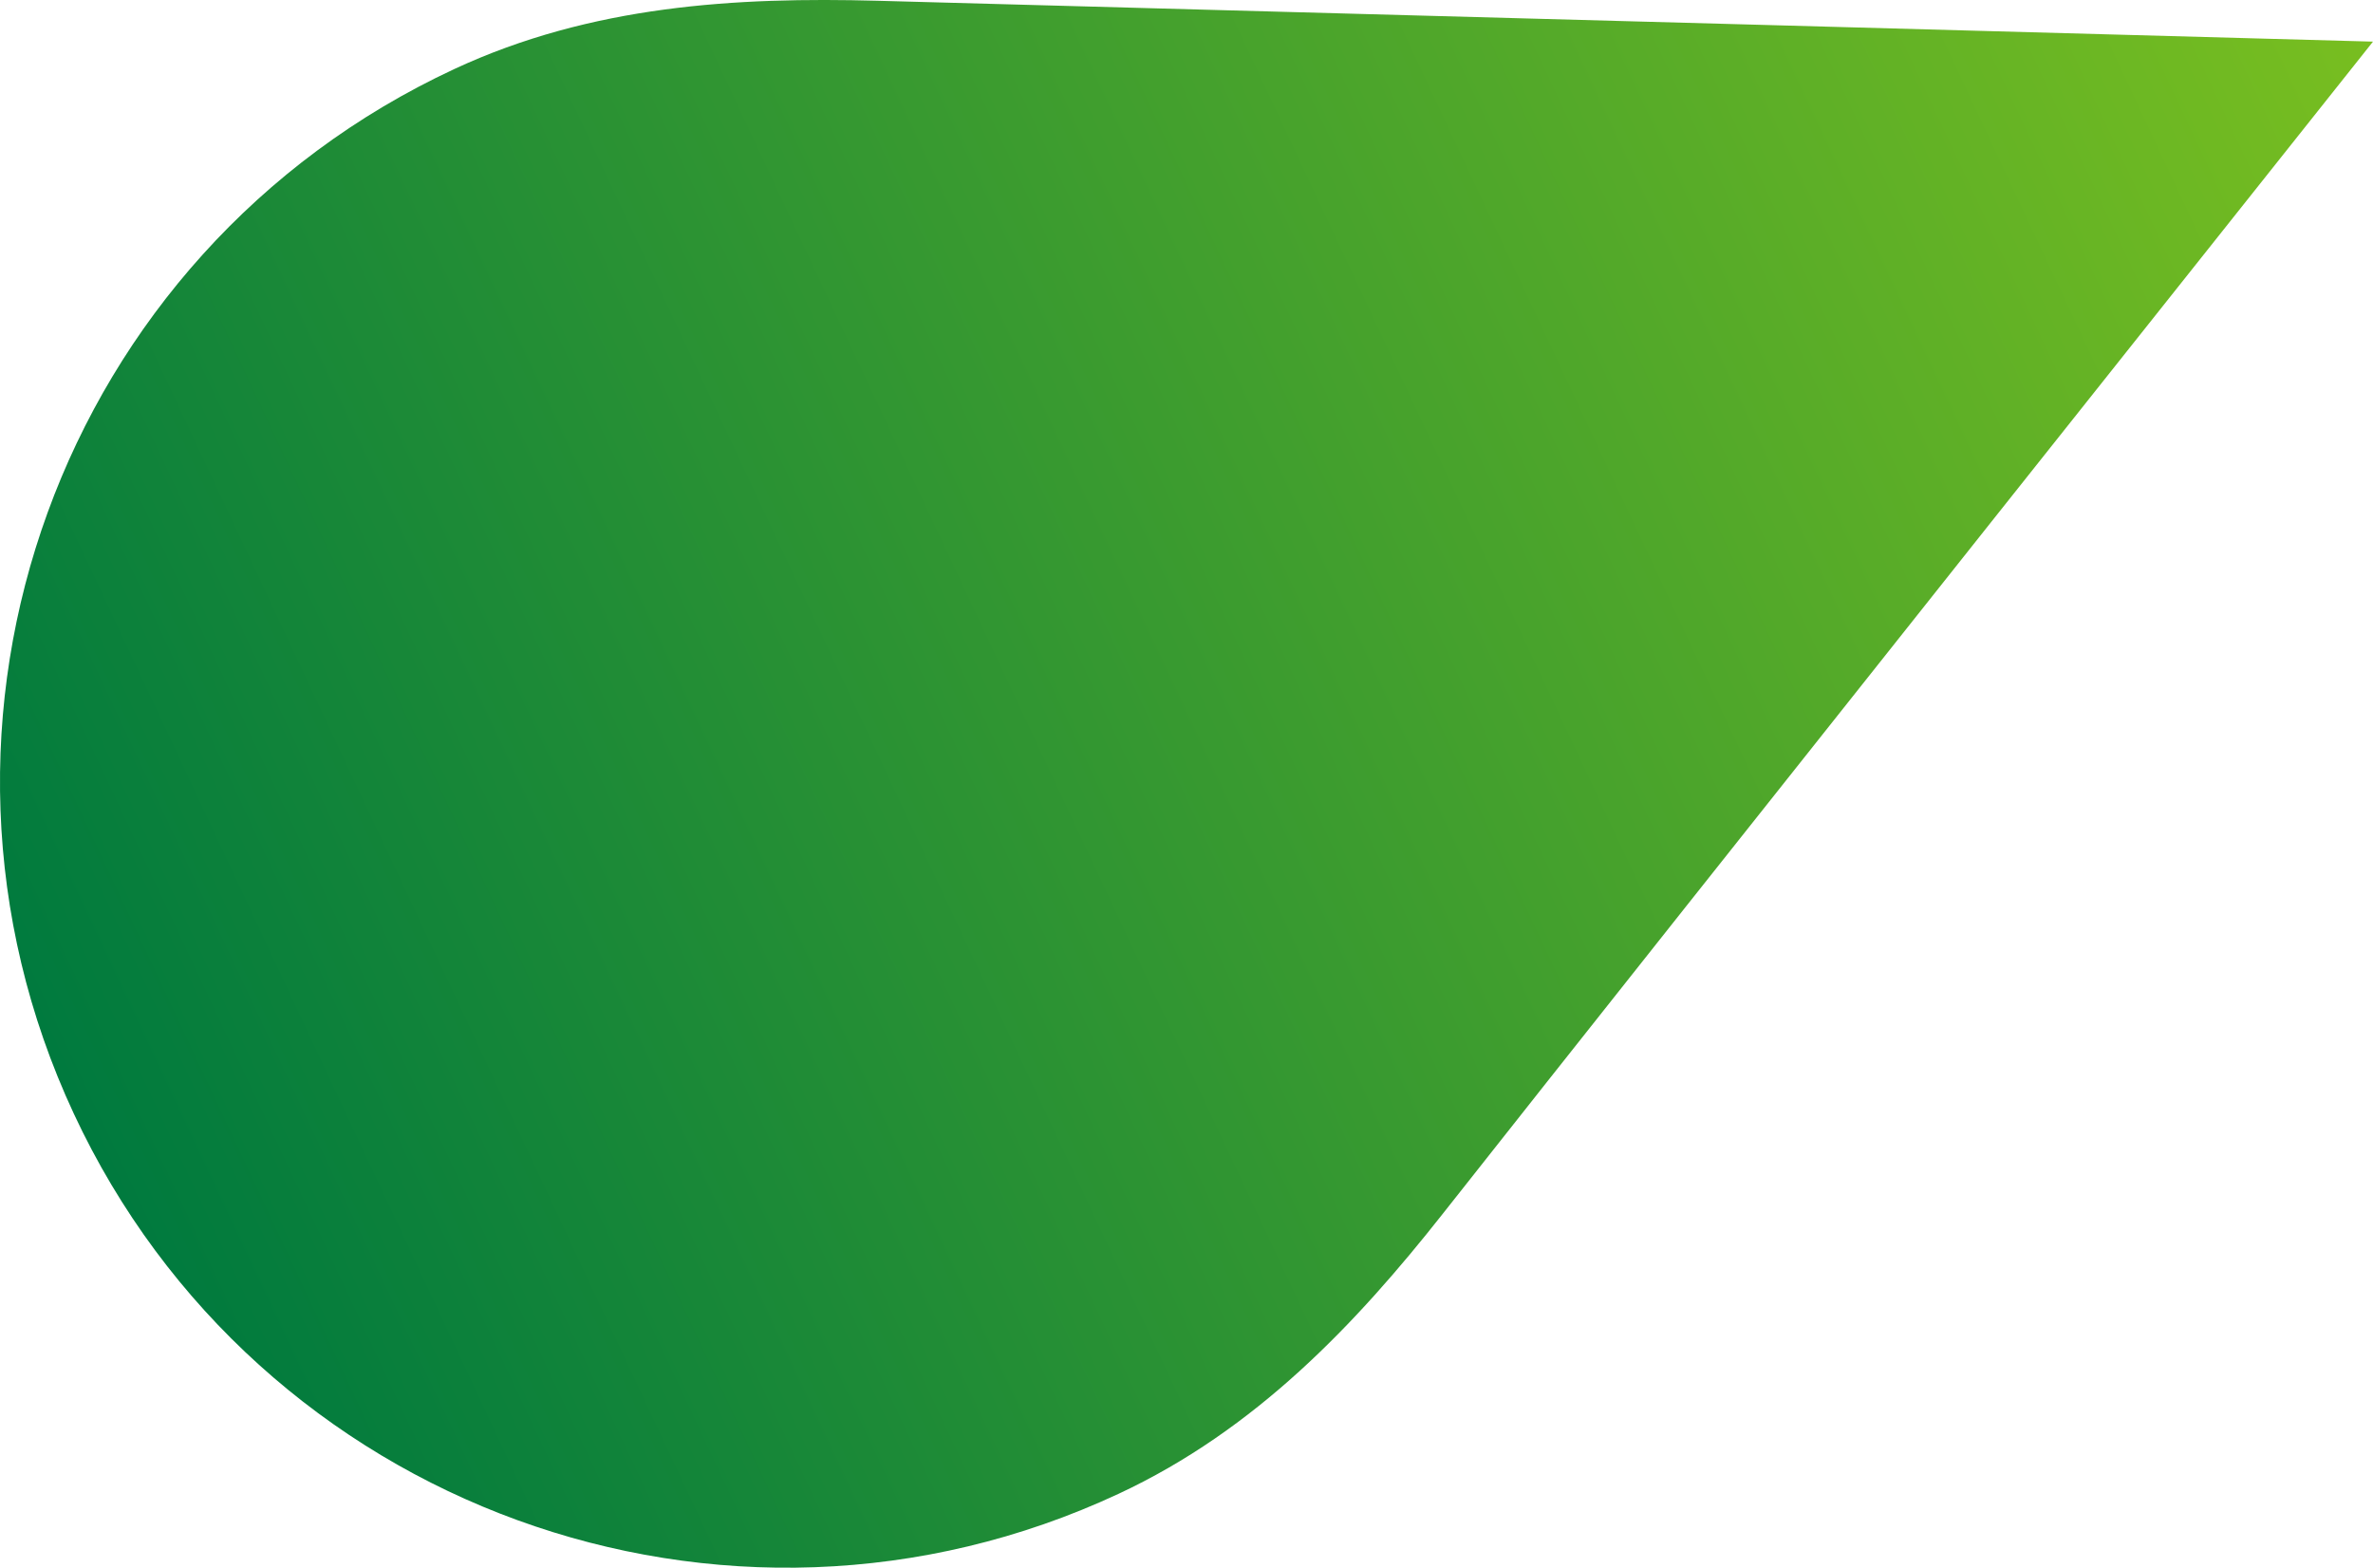 <svg xmlns="http://www.w3.org/2000/svg" viewBox="0 0 714.29 471.92"><defs><style>.cls-1{fill:url(#arturo_gradient);}</style><linearGradient id="arturo_gradient" x1="203.41" y1="548.9" x2="743.37" y2="8.95" gradientTransform="matrix(0.94, 0.34, -0.34, 0.94, 18.82, -250.12)" gradientUnits="userSpaceOnUse"><stop offset="0" stop-color="#007a3e"/><stop offset="1" stop-color="#78be20"/></linearGradient></defs><g id="Ebene_2" data-name="Ebene 2"><g id="WOLFF"><path class="cls-1" d="M714.29,12.53S376.93,3.27,264.12.23C221.69-.91,178,1.56,136.67,20.82,18.24,76-33,216.82,22.22,335.25s196,169.67,314.43,114.44c41.3-19.25,71.42-51.07,97.7-84.4C503.68,277.35,714.29,12.53,714.29,12.53Z"/></g></g></svg>
